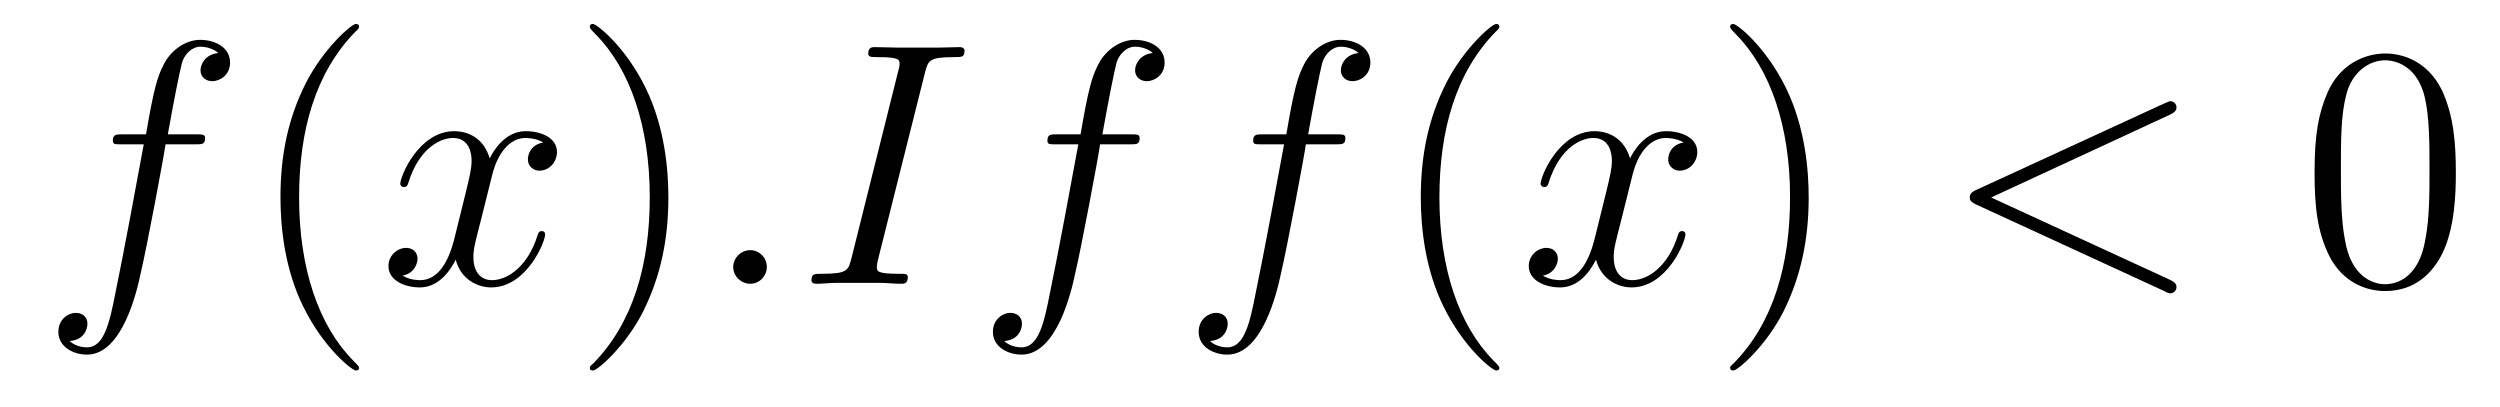 <?xml version='1.0'?>
<!-- This file was generated by dvisvgm 1.9.2 -->
<svg height='14pt' version='1.1' viewBox='0 -14 86 14' width='86pt' xmlns='http://www.w3.org/2000/svg' xmlns:xlink='http://www.w3.org/1999/xlink'>
<g id='page1'>
<g transform='matrix(1 0 0 1 -127 650)'>
<path d='M133.711 -659.035C133.961 -659.035 134.055 -659.035 134.055 -659.254C134.055 -659.379 133.961 -659.379 133.742 -659.379H132.773C132.992 -660.598 133.164 -661.457 133.258 -661.832C133.336 -662.113 133.586 -662.394 133.898 -662.394C134.148 -662.394 134.398 -662.285 134.508 -662.176C134.055 -662.129 133.898 -661.785 133.898 -661.582C133.898 -661.348 134.086 -661.207 134.305 -661.207C134.555 -661.207 134.914 -661.41 134.914 -661.848C134.914 -662.363 134.414 -662.629 133.883 -662.629C133.367 -662.629 132.867 -662.254 132.633 -661.785C132.414 -661.363 132.289 -660.941 132.023 -659.379H131.227C130.992 -659.379 130.883 -659.379 130.883 -659.16C130.883 -659.035 130.945 -659.035 131.195 -659.035H131.945C131.742 -657.926 131.242 -655.223 130.977 -653.957C130.773 -652.91 130.586 -652.051 129.992 -652.051C129.961 -652.051 129.617 -652.051 129.398 -652.269C130.008 -652.316 130.008 -652.848 130.008 -652.863C130.008 -653.098 129.836 -653.238 129.602 -653.238C129.367 -653.238 129.008 -653.035 129.008 -652.582C129.008 -652.066 129.523 -651.801 129.992 -651.801C131.211 -651.801 131.711 -653.988 131.836 -654.582C132.055 -655.504 132.648 -658.676 132.695 -659.035H133.711ZM134.156 -654.238' fill-rule='evenodd'/>
<path d='M139.352 -651.348C139.352 -651.379 139.352 -651.395 139.148 -651.598C137.961 -652.801 137.289 -654.77 137.289 -657.207C137.289 -659.52 137.852 -661.504 139.227 -662.91C139.352 -663.02 139.352 -663.051 139.352 -663.082C139.352 -663.16 139.289 -663.176 139.242 -663.176C139.086 -663.176 138.117 -662.316 137.523 -661.145C136.914 -659.941 136.648 -658.676 136.648 -657.207C136.648 -656.145 136.805 -654.723 137.43 -653.457C138.133 -652.02 139.117 -651.254 139.242 -651.254C139.289 -651.254 139.352 -651.27 139.352 -651.348ZM140.035 -654.238' fill-rule='evenodd'/>
<path d='M145.691 -659.098C145.301 -659.035 145.16 -658.738 145.16 -658.52C145.16 -658.238 145.395 -658.129 145.551 -658.129C145.91 -658.129 146.16 -658.441 146.16 -658.77C146.16 -659.27 145.598 -659.488 145.082 -659.488C144.363 -659.488 143.957 -658.785 143.848 -658.551C143.582 -659.441 142.832 -659.488 142.629 -659.488C141.41 -659.488 140.769 -657.941 140.769 -657.676C140.769 -657.629 140.816 -657.566 140.895 -657.566C140.988 -657.566 141.02 -657.629 141.035 -657.676C141.441 -659.004 142.238 -659.254 142.582 -659.254C143.129 -659.254 143.223 -658.754 143.223 -658.473C143.223 -658.207 143.16 -657.941 143.019 -657.363L142.613 -655.723C142.426 -655.02 142.082 -654.363 141.457 -654.363C141.395 -654.363 141.098 -654.363 140.848 -654.519C141.27 -654.598 141.363 -654.957 141.363 -655.098C141.363 -655.332 141.191 -655.473 140.973 -655.473C140.676 -655.473 140.363 -655.223 140.363 -654.848C140.363 -654.348 140.926 -654.113 141.441 -654.113C142.02 -654.113 142.426 -654.566 142.676 -655.066C142.863 -654.363 143.457 -654.113 143.895 -654.113C145.113 -654.113 145.754 -655.676 145.754 -655.941C145.754 -656.004 145.707 -656.051 145.644 -656.051C145.535 -656.051 145.52 -655.988 145.488 -655.895C145.16 -654.848 144.473 -654.363 143.926 -654.363C143.52 -654.363 143.285 -654.66 143.285 -655.16C143.285 -655.426 143.332 -655.613 143.535 -656.394L143.941 -658.02C144.129 -658.738 144.535 -659.254 145.082 -659.254C145.098 -659.254 145.441 -659.254 145.691 -659.098ZM146.633 -654.238' fill-rule='evenodd'/>
<path d='M149.992 -657.207C149.992 -658.113 149.883 -659.598 149.211 -660.973C148.508 -662.41 147.523 -663.176 147.398 -663.176C147.352 -663.176 147.289 -663.16 147.289 -663.082C147.289 -663.051 147.289 -663.02 147.492 -662.816C148.68 -661.613 149.352 -659.645 149.352 -657.223C149.352 -654.91 148.789 -652.91 147.414 -651.504C147.289 -651.395 147.289 -651.379 147.289 -651.348C147.289 -651.27 147.352 -651.254 147.398 -651.254C147.555 -651.254 148.523 -652.098 149.117 -653.27C149.727 -654.488 149.992 -655.77 149.992 -657.207ZM151.191 -654.238' fill-rule='evenodd'/>
<path d='M153.379 -654.816C153.379 -655.16 153.098 -655.395 152.816 -655.395C152.473 -655.395 152.223 -655.113 152.223 -654.816C152.223 -654.473 152.52 -654.238 152.801 -654.238C153.144 -654.238 153.379 -654.519 153.379 -654.816ZM158.82 -661.504C158.93 -661.91 158.945 -662.035 159.82 -662.035C160.086 -662.035 160.18 -662.035 160.18 -662.254C160.18 -662.379 160.039 -662.379 160.008 -662.379C159.789 -662.379 159.539 -662.363 159.32 -662.363H157.852C157.617 -662.363 157.336 -662.379 157.102 -662.379C157.008 -662.379 156.867 -662.379 156.867 -662.16C156.867 -662.035 156.961 -662.035 157.211 -662.035C157.945 -662.035 157.945 -661.941 157.945 -661.801C157.945 -661.723 157.93 -661.66 157.898 -661.551L156.289 -655.113C156.18 -654.707 156.164 -654.582 155.289 -654.582C155.023 -654.582 154.914 -654.582 154.914 -654.363C154.914 -654.238 155.039 -654.238 155.102 -654.238C155.305 -654.238 155.57 -654.27 155.789 -654.27H157.258C157.492 -654.27 157.758 -654.238 157.992 -654.238C158.086 -654.238 158.227 -654.238 158.227 -654.457C158.227 -654.582 158.164 -654.582 157.898 -654.582C157.164 -654.582 157.164 -654.676 157.164 -654.816C157.164 -654.848 157.164 -654.91 157.211 -655.098L158.82 -661.504ZM159.586 -654.238' fill-rule='evenodd'/>
<path d='M165.859 -659.035C166.109 -659.035 166.203 -659.035 166.203 -659.254C166.203 -659.379 166.109 -659.379 165.891 -659.379H164.922C165.141 -660.598 165.312 -661.457 165.406 -661.832C165.484 -662.113 165.734 -662.394 166.047 -662.394C166.297 -662.394 166.547 -662.285 166.656 -662.176C166.203 -662.129 166.047 -661.785 166.047 -661.582C166.047 -661.348 166.234 -661.207 166.453 -661.207C166.703 -661.207 167.063 -661.41 167.063 -661.848C167.063 -662.363 166.563 -662.629 166.031 -662.629C165.516 -662.629 165.016 -662.254 164.781 -661.785C164.562 -661.363 164.438 -660.941 164.172 -659.379H163.375C163.141 -659.379 163.031 -659.379 163.031 -659.16C163.031 -659.035 163.094 -659.035 163.344 -659.035H164.094C163.891 -657.926 163.391 -655.223 163.125 -653.957C162.922 -652.91 162.734 -652.051 162.141 -652.051C162.109 -652.051 161.766 -652.051 161.547 -652.269C162.156 -652.316 162.156 -652.848 162.156 -652.863C162.156 -653.098 161.984 -653.238 161.75 -653.238C161.516 -653.238 161.156 -653.035 161.156 -652.582C161.156 -652.066 161.672 -651.801 162.141 -651.801C163.359 -651.801 163.859 -653.988 163.984 -654.582C164.203 -655.504 164.797 -658.676 164.844 -659.035H165.859ZM166.305 -654.238' fill-rule='evenodd'/>
<path d='M172.938 -659.035C173.187 -659.035 173.281 -659.035 173.281 -659.254C173.281 -659.379 173.187 -659.379 172.969 -659.379H172C172.219 -660.598 172.391 -661.457 172.484 -661.832C172.563 -662.113 172.812 -662.394 173.125 -662.394C173.375 -662.394 173.625 -662.285 173.734 -662.176C173.281 -662.129 173.125 -661.785 173.125 -661.582C173.125 -661.348 173.313 -661.207 173.531 -661.207C173.781 -661.207 174.141 -661.41 174.141 -661.848C174.141 -662.363 173.641 -662.629 173.109 -662.629C172.594 -662.629 172.094 -662.254 171.859 -661.785C171.641 -661.363 171.516 -660.941 171.25 -659.379H170.453C170.219 -659.379 170.109 -659.379 170.109 -659.16C170.109 -659.035 170.172 -659.035 170.422 -659.035H171.172C170.969 -657.926 170.469 -655.223 170.203 -653.957C170 -652.91 169.812 -652.051 169.219 -652.051C169.188 -652.051 168.844 -652.051 168.625 -652.269C169.234 -652.316 169.234 -652.848 169.234 -652.863C169.234 -653.098 169.062 -653.238 168.828 -653.238S168.234 -653.035 168.234 -652.582C168.234 -652.066 168.75 -651.801 169.219 -651.801C170.438 -651.801 170.937 -653.988 171.063 -654.582C171.281 -655.504 171.875 -658.676 171.922 -659.035H172.938ZM173.383 -654.238' fill-rule='evenodd'/>
<path d='M178.578 -651.348C178.578 -651.379 178.578 -651.395 178.375 -651.598C177.188 -652.801 176.516 -654.77 176.516 -657.207C176.516 -659.52 177.078 -661.504 178.453 -662.91C178.578 -663.02 178.578 -663.051 178.578 -663.082C178.578 -663.16 178.516 -663.176 178.469 -663.176C178.313 -663.176 177.344 -662.316 176.75 -661.145C176.141 -659.941 175.875 -658.676 175.875 -657.207C175.875 -656.145 176.031 -654.723 176.656 -653.457C177.359 -652.02 178.344 -651.254 178.469 -651.254C178.516 -651.254 178.578 -651.27 178.578 -651.348ZM179.262 -654.238' fill-rule='evenodd'/>
<path d='M184.918 -659.098C184.527 -659.035 184.387 -658.738 184.387 -658.52C184.387 -658.238 184.621 -658.129 184.777 -658.129C185.137 -658.129 185.387 -658.441 185.387 -658.77C185.387 -659.27 184.824 -659.488 184.309 -659.488C183.59 -659.488 183.184 -658.785 183.074 -658.551C182.809 -659.441 182.059 -659.488 181.855 -659.488C180.637 -659.488 179.996 -657.941 179.996 -657.676C179.996 -657.629 180.043 -657.566 180.121 -657.566C180.215 -657.566 180.246 -657.629 180.262 -657.676C180.668 -659.004 181.465 -659.254 181.809 -659.254C182.355 -659.254 182.449 -658.754 182.449 -658.473C182.449 -658.207 182.387 -657.941 182.246 -657.363L181.84 -655.723C181.652 -655.02 181.309 -654.363 180.684 -654.363C180.621 -654.363 180.324 -654.363 180.074 -654.519C180.496 -654.598 180.59 -654.957 180.59 -655.098C180.59 -655.332 180.418 -655.473 180.199 -655.473C179.902 -655.473 179.59 -655.223 179.59 -654.848C179.59 -654.348 180.152 -654.113 180.668 -654.113C181.246 -654.113 181.652 -654.566 181.902 -655.066C182.09 -654.363 182.684 -654.113 183.121 -654.113C184.34 -654.113 184.98 -655.676 184.98 -655.941C184.98 -656.004 184.934 -656.051 184.871 -656.051C184.762 -656.051 184.746 -655.988 184.715 -655.895C184.387 -654.848 183.699 -654.363 183.152 -654.363C182.746 -654.363 182.512 -654.66 182.512 -655.16C182.512 -655.426 182.559 -655.613 182.762 -656.394L183.168 -658.02C183.355 -658.738 183.762 -659.254 184.309 -659.254C184.324 -659.254 184.668 -659.254 184.918 -659.098ZM185.859 -654.238' fill-rule='evenodd'/>
<path d='M189.219 -657.207C189.219 -658.113 189.109 -659.598 188.438 -660.973C187.734 -662.41 186.75 -663.176 186.625 -663.176C186.578 -663.176 186.516 -663.16 186.516 -663.082C186.516 -663.051 186.516 -663.02 186.719 -662.816C187.906 -661.613 188.578 -659.645 188.578 -657.223C188.578 -654.91 188.016 -652.91 186.641 -651.504C186.516 -651.395 186.516 -651.379 186.516 -651.348C186.516 -651.27 186.578 -651.254 186.625 -651.254C186.781 -651.254 187.75 -652.098 188.344 -653.27C188.953 -654.488 189.219 -655.77 189.219 -657.207ZM190.418 -654.238' fill-rule='evenodd'/>
<path d='M201.637 -660.051C201.84 -660.144 201.871 -660.223 201.871 -660.301C201.871 -660.426 201.778 -660.519 201.653 -660.519C201.622 -660.519 201.606 -660.504 201.449 -660.441L194.996 -657.473C194.777 -657.379 194.761 -657.285 194.761 -657.223C194.761 -657.129 194.761 -657.066 194.996 -656.957L201.449 -653.988C201.59 -653.91 201.622 -653.91 201.653 -653.91C201.778 -653.91 201.871 -654.004 201.871 -654.129C201.871 -654.207 201.84 -654.285 201.637 -654.379L195.496 -657.207L201.637 -660.051ZM202.895 -654.238' fill-rule='evenodd'/>
<path d='M211.481 -658.051C211.481 -659.035 211.418 -660.004 210.996 -660.91C210.496 -661.91 209.636 -662.16 209.059 -662.16C208.372 -662.16 207.511 -661.816 207.074 -660.832C206.746 -660.082 206.621 -659.348 206.621 -658.051C206.621 -656.895 206.714 -656.019 207.137 -655.176C207.606 -654.27 208.418 -653.988 209.042 -653.988C210.09 -653.988 210.684 -654.613 211.027 -655.301C211.45 -656.191 211.481 -657.363 211.481 -658.051ZM209.042 -654.223C208.668 -654.223 207.887 -654.441 207.668 -655.738C207.527 -656.457 207.527 -657.363 207.527 -658.191C207.527 -659.176 207.527 -660.051 207.715 -660.754C207.918 -661.551 208.528 -661.926 209.042 -661.926C209.496 -661.926 210.184 -661.66 210.418 -660.629C210.575 -659.941 210.575 -659.004 210.575 -658.191C210.575 -657.395 210.575 -656.488 210.433 -655.77C210.215 -654.457 209.465 -654.223 209.042 -654.223ZM212.016 -654.238' fill-rule='evenodd'/>
</g>
</g>
</svg>
